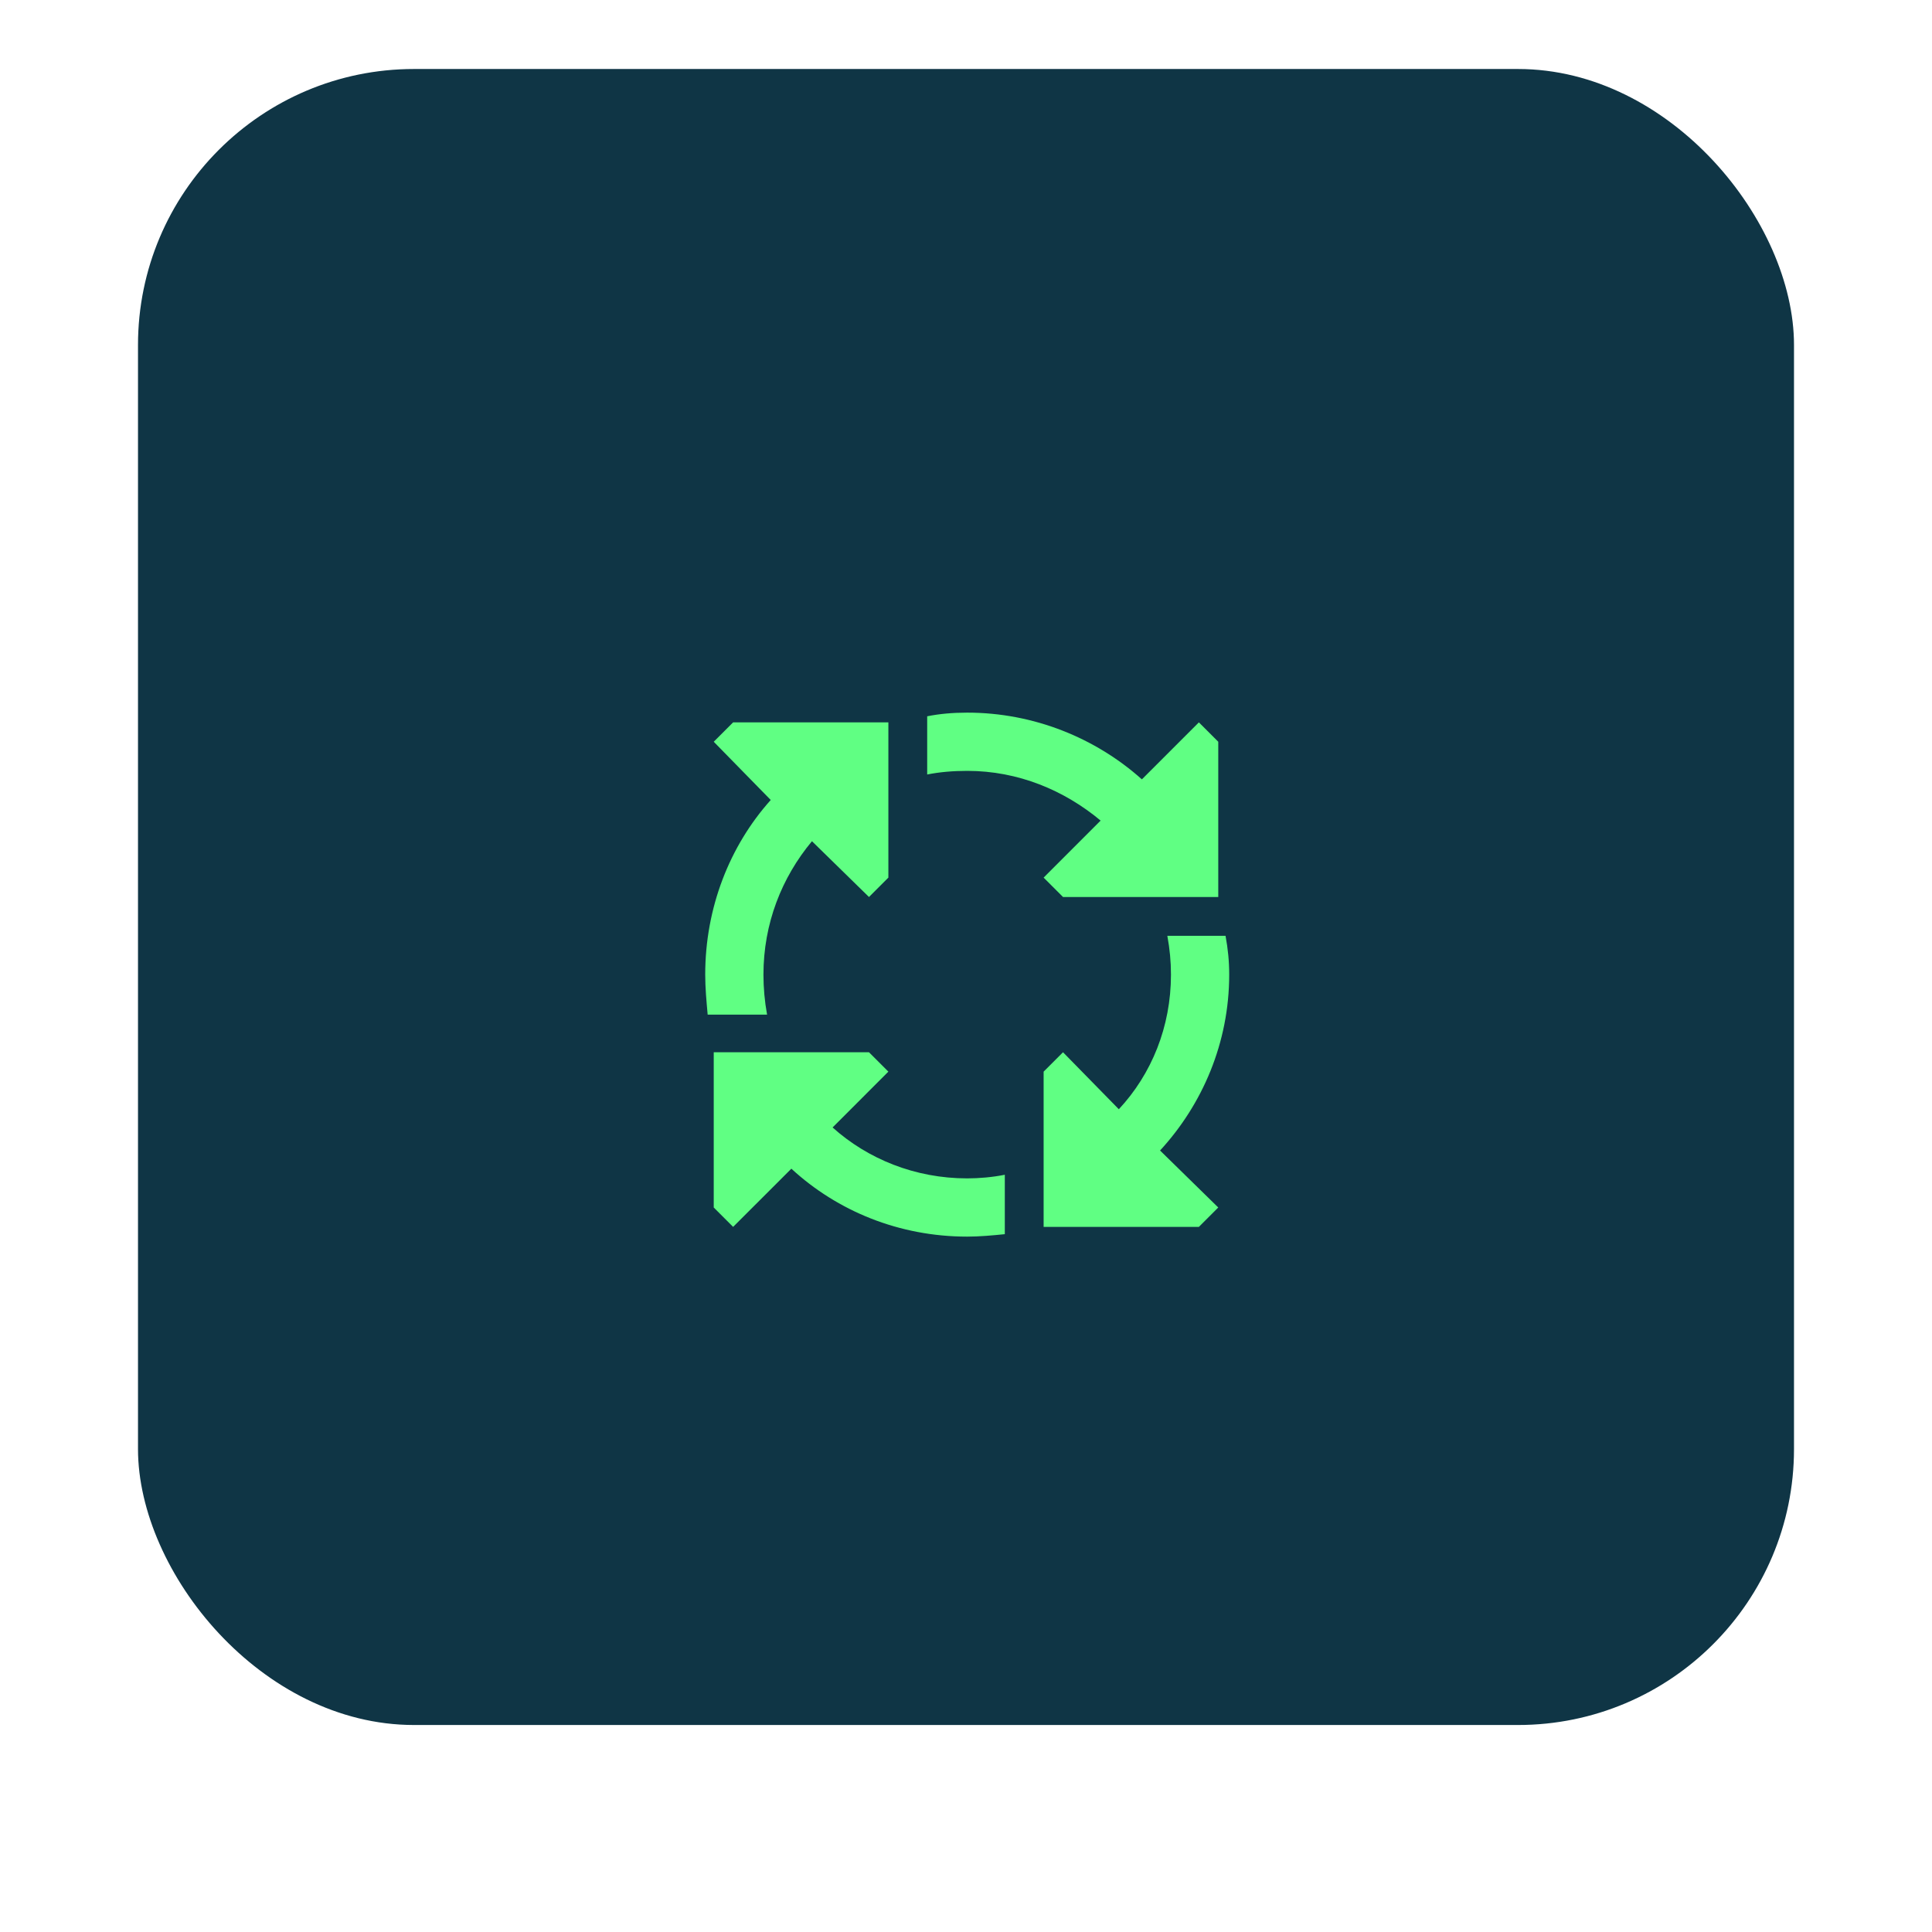 <svg width="56" height="56" viewBox="0 0 56 56" fill="none" xmlns="http://www.w3.org/2000/svg">
<rect x="4" y="2" width="48" height="48" rx="8" fill="#0F3545"/>
<g filter="url(#filter0_d_2556_26617)">
<path d="M28.035 18.344C27.613 18.344 27.227 18.379 26.875 18.449V16.762C27.227 16.691 27.613 16.656 28.035 16.656C29.969 16.656 31.762 17.395 33.098 18.59L34.75 16.938L35.312 17.5V22H30.812L30.25 21.438L31.902 19.785C30.848 18.906 29.512 18.344 28.035 18.344ZM20.441 24.25C20.441 22.316 21.145 20.523 22.34 19.188L20.688 17.5L21.25 16.938H25.75V21.438L25.188 22L23.535 20.383C22.656 21.438 22.129 22.773 22.129 24.25C22.129 24.637 22.164 25.023 22.234 25.41H20.512C20.477 25.023 20.441 24.637 20.441 24.25ZM22.938 29.875L21.25 31.562L20.688 31V26.5H25.188L25.75 27.062L24.133 28.68C25.152 29.594 26.523 30.156 28.035 30.156C28.387 30.156 28.773 30.121 29.125 30.051V31.773C28.773 31.809 28.387 31.844 28.035 31.844C26.066 31.844 24.273 31.105 22.938 29.875ZM30.812 26.5L32.43 28.152C33.379 27.133 33.941 25.762 33.941 24.25C33.941 23.863 33.906 23.512 33.836 23.125H35.523C35.594 23.512 35.629 23.863 35.629 24.25C35.629 26.219 34.855 28.012 33.625 29.348L35.312 31L34.75 31.562H30.25V27.062L30.812 26.5Z" fill="#60FF83"/>
</g>
<defs>
<filter id="filter0_d_2556_26617" x="0.441" y="0.656" width="55.188" height="55.188" filterUnits="userSpaceOnUse" color-interpolation-filters="sRGB">
<feFlood flood-opacity="0" result="BackgroundImageFix"/>
<feColorMatrix in="SourceAlpha" type="matrix" values="0 0 0 0 0 0 0 0 0 0 0 0 0 0 0 0 0 0 127 0" result="hardAlpha"/>
<feOffset dy="4"/>
<feGaussianBlur stdDeviation="10"/>
<feComposite in2="hardAlpha" operator="out"/>
<feColorMatrix type="matrix" values="0 0 0 0 0.376 0 0 0 0 1 0 0 0 0 0.514 0 0 0 0.3 0"/>
<feBlend mode="normal" in2="BackgroundImageFix" result="effect1_dropShadow_2556_26617"/>
<feBlend mode="normal" in="SourceGraphic" in2="effect1_dropShadow_2556_26617" result="shape"/>
</filter>
</defs>
</svg>
